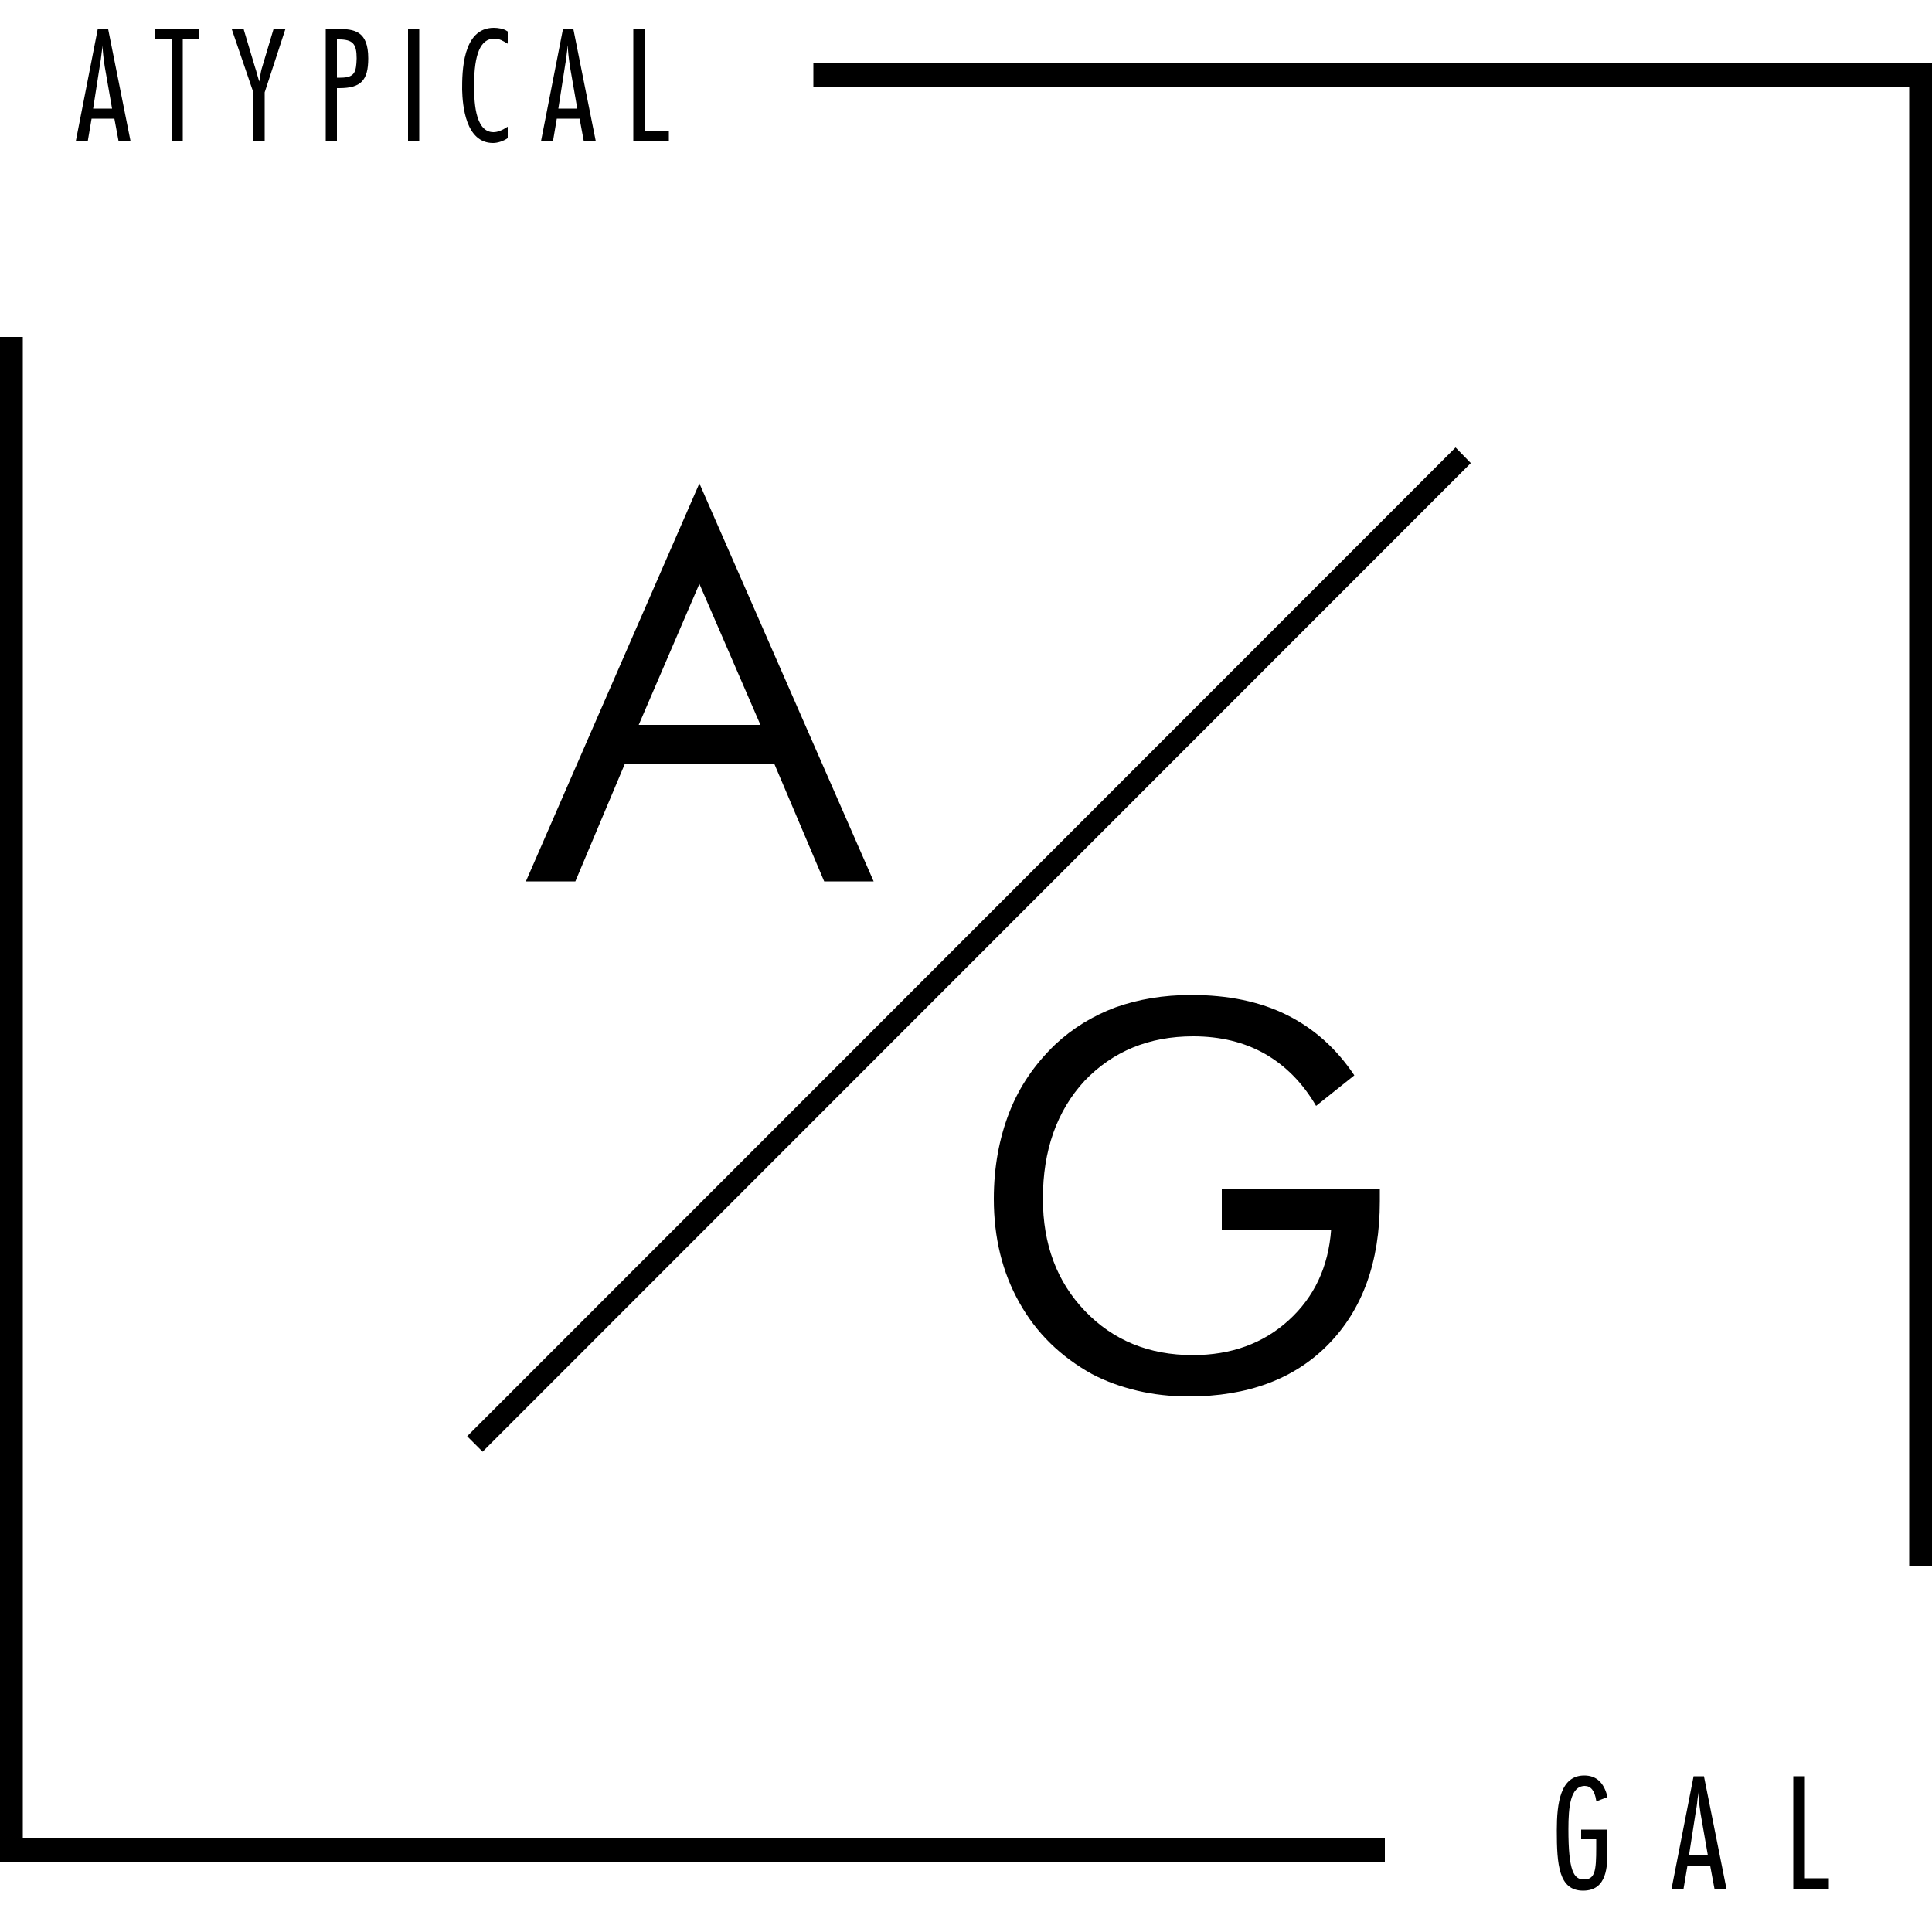 <?xml version="1.0" encoding="utf-8"?>
<!-- Generator: Adobe Illustrator 23.0.2, SVG Export Plug-In . SVG Version: 6.00 Build 0)  -->
<svg version="1.1" id="Layer_1" xmlns="http://www.w3.org/2000/svg" xmlns:xlink="http://www.w3.org/1999/xlink" x="0px" y="0px"
	 viewBox="0 0 500 500" style="enable-background:new 0 0 500 500;" xml:space="preserve">
<g>
	<path d="M161.7,197.7h38.7l12.9,30.4h12.8l-45.1-103l-44.9,103h12.8L161.7,197.7z M181,151.1l15.8,36.5h-31.5L181,151.1z"/>
	<path d="M308.8,268.2c7,0,13.2,1.5,18.5,4.5c5.3,3,9.8,7.5,13.3,13.5l9.9-7.9c-4.6-6.9-10.4-12.1-17.4-15.6
		c-7-3.5-15.3-5.2-24.8-5.2c-7.2,0-13.7,1.1-19.6,3.2c-5.9,2.2-11.1,5.4-15.6,9.6c-5.3,5.1-9.3,10.9-11.9,17.6
		c-2.6,6.7-4,14.1-4,22.4c0,10,2.2,19,6.6,26.8c4.4,7.9,10.7,14,18.8,18.5c3.6,1.9,7.5,3.3,11.7,4.3c4.2,1,8.7,1.5,13.3,1.5
		c15.3,0,27.4-4.5,36.2-13.5c8.8-9,13.3-21.3,13.3-37v-3.3h-40.9v10.6h28.3c-0.7,9.7-4.4,17.5-11,23.5c-6.6,6-14.9,9-24.8,9
		c-11.3,0-20.6-3.8-27.9-11.4c-7.3-7.6-10.9-17.3-10.9-29.1c0-12.5,3.6-22.7,10.8-30.5C288,272.1,297.3,268.2,308.8,268.2z"/>
	<polygon points="376.7,115.8 121,371.6 120.9,371.7 124.9,375.7 380.6,119.9 380.7,119.9 376.8,115.9 	"/>
	<polygon points="5.9,87.2 -0.1,87.2 -0.1,481.8 358.4,481.8 358.4,475.8 5.9,475.8 	"/>
	<polygon points="210.5,16.4 210.5,22.5 494.1,22.5 494.1,405.2 500.1,405.2 500.1,16.4 	"/>
	<path d="M23.7,30.7h5.9l1.1,5.9h3.1L28,7.6l0-0.1h-2.7l-5.7,29.1h3.1L23.7,30.7z M26.3,13.7c0.1-0.7,0.2-1.3,0.2-2
		c0,0.4,0.1,0.9,0.1,1.3c0.1,1.4,0.3,2.8,0.5,4.2l1.9,10.9h-4.9l1.7-10.9C26,16,26.2,14.8,26.3,13.7z"/>
	<polygon points="44.4,36.6 47.3,36.6 47.3,10.2 51.6,10.2 51.6,7.5 40.1,7.5 40.1,10.2 44.4,10.2 	"/>
	<path d="M65.6,36.6h2.9V23.9l5.3-16.2l0.1-0.2h-3.1l-2.9,9.7c-0.3,0.9-0.5,1.9-0.6,2.9c-0.1,0.3-0.1,0.7-0.2,1
		c-0.2-0.7-0.4-1.4-0.6-2c-0.1-0.5-0.3-1.1-0.5-1.7l-2.9-9.7l0-0.1H60l5.6,16.4V36.6z"/>
	<path d="M87.2,22.8h0.6c5.6,0,7.5-2,7.5-7.7c0-7.1-3.6-7.6-7.9-7.6h-3.1v29.1h2.9V22.8z M88.1,20.1h-0.9v-9.9h0.4
		c3.7,0,4.7,1.1,4.7,4.9C92.2,18.7,91.8,20.1,88.1,20.1z"/>
	<rect x="105.6" y="7.5" width="2.9" height="29.1"/>
	<path d="M127.6,37c1.2,0,2.7-0.5,3.7-1.2l0.1,0v-3l-0.2,0.1c-1.2,0.8-2.4,1.3-3.5,1.3c-5,0-5-8.8-5-12.2c0-8.1,1.7-12,5.2-12
		c1.4,0,2.3,0.6,3.3,1.2l0.2,0.1V8.1l-0.1,0c-0.9-0.7-2.5-0.9-3.5-0.9c-8.2,0-8.2,11.6-8.2,16C119.7,27.3,120.5,37,127.6,37z"/>
	<path d="M144.1,30.7h5.9l1.1,5.9h3.1l-5.8-29l0-0.1h-2.7l-5.7,29.1h3.1L144.1,30.7z M146.7,13.7c0.1-0.7,0.2-1.3,0.2-2
		c0.1,0.4,0.1,0.9,0.1,1.3c0.1,1.4,0.3,2.8,0.5,4.2l1.9,10.9h-4.9l1.7-10.9C146.4,16,146.6,14.8,146.7,13.7z"/>
	<polygon points="173.1,33.9 166.8,33.9 166.8,7.5 163.9,7.5 163.9,36.6 173.1,36.6 	"/>
	<path d="M409.2,476h3.9v2.1c0,6.1-0.3,8.3-3.2,8.3c-2.6,0-4-2.1-4-13c0-5.8,0.5-11.1,4.2-11.2c1.6,0,2.6,1.2,3,3.8l0,0.2l2.9-1.1
		l0-0.1c-0.9-3.7-2.9-5.5-6-5.5c-6.2,0-7.1,7.2-7.1,14.2c0,8.9,0.5,15.6,6.8,15.6c6.3,0,6.3-6.5,6.3-10.4v-5.4h-6.8V476z"/>
	<path d="M441,459.7h-2.7l-5.7,29.1h3.1l1-5.9h5.9l1.1,5.9h3.1l-5.8-29L441,459.7z M439.3,465.8c0.1-0.7,0.2-1.3,0.2-2
		c0,0.4,0.1,0.9,0.1,1.3c0.1,1.4,0.3,2.8,0.5,4.2l1.9,10.9h-4.9l1.7-10.9C439,468.2,439.2,467,439.3,465.8z"/>
	<polygon points="467.1,459.7 464.1,459.7 464.1,488.8 473.3,488.8 473.3,486.1 467.1,486.1 	"/>
</g>
</svg>
